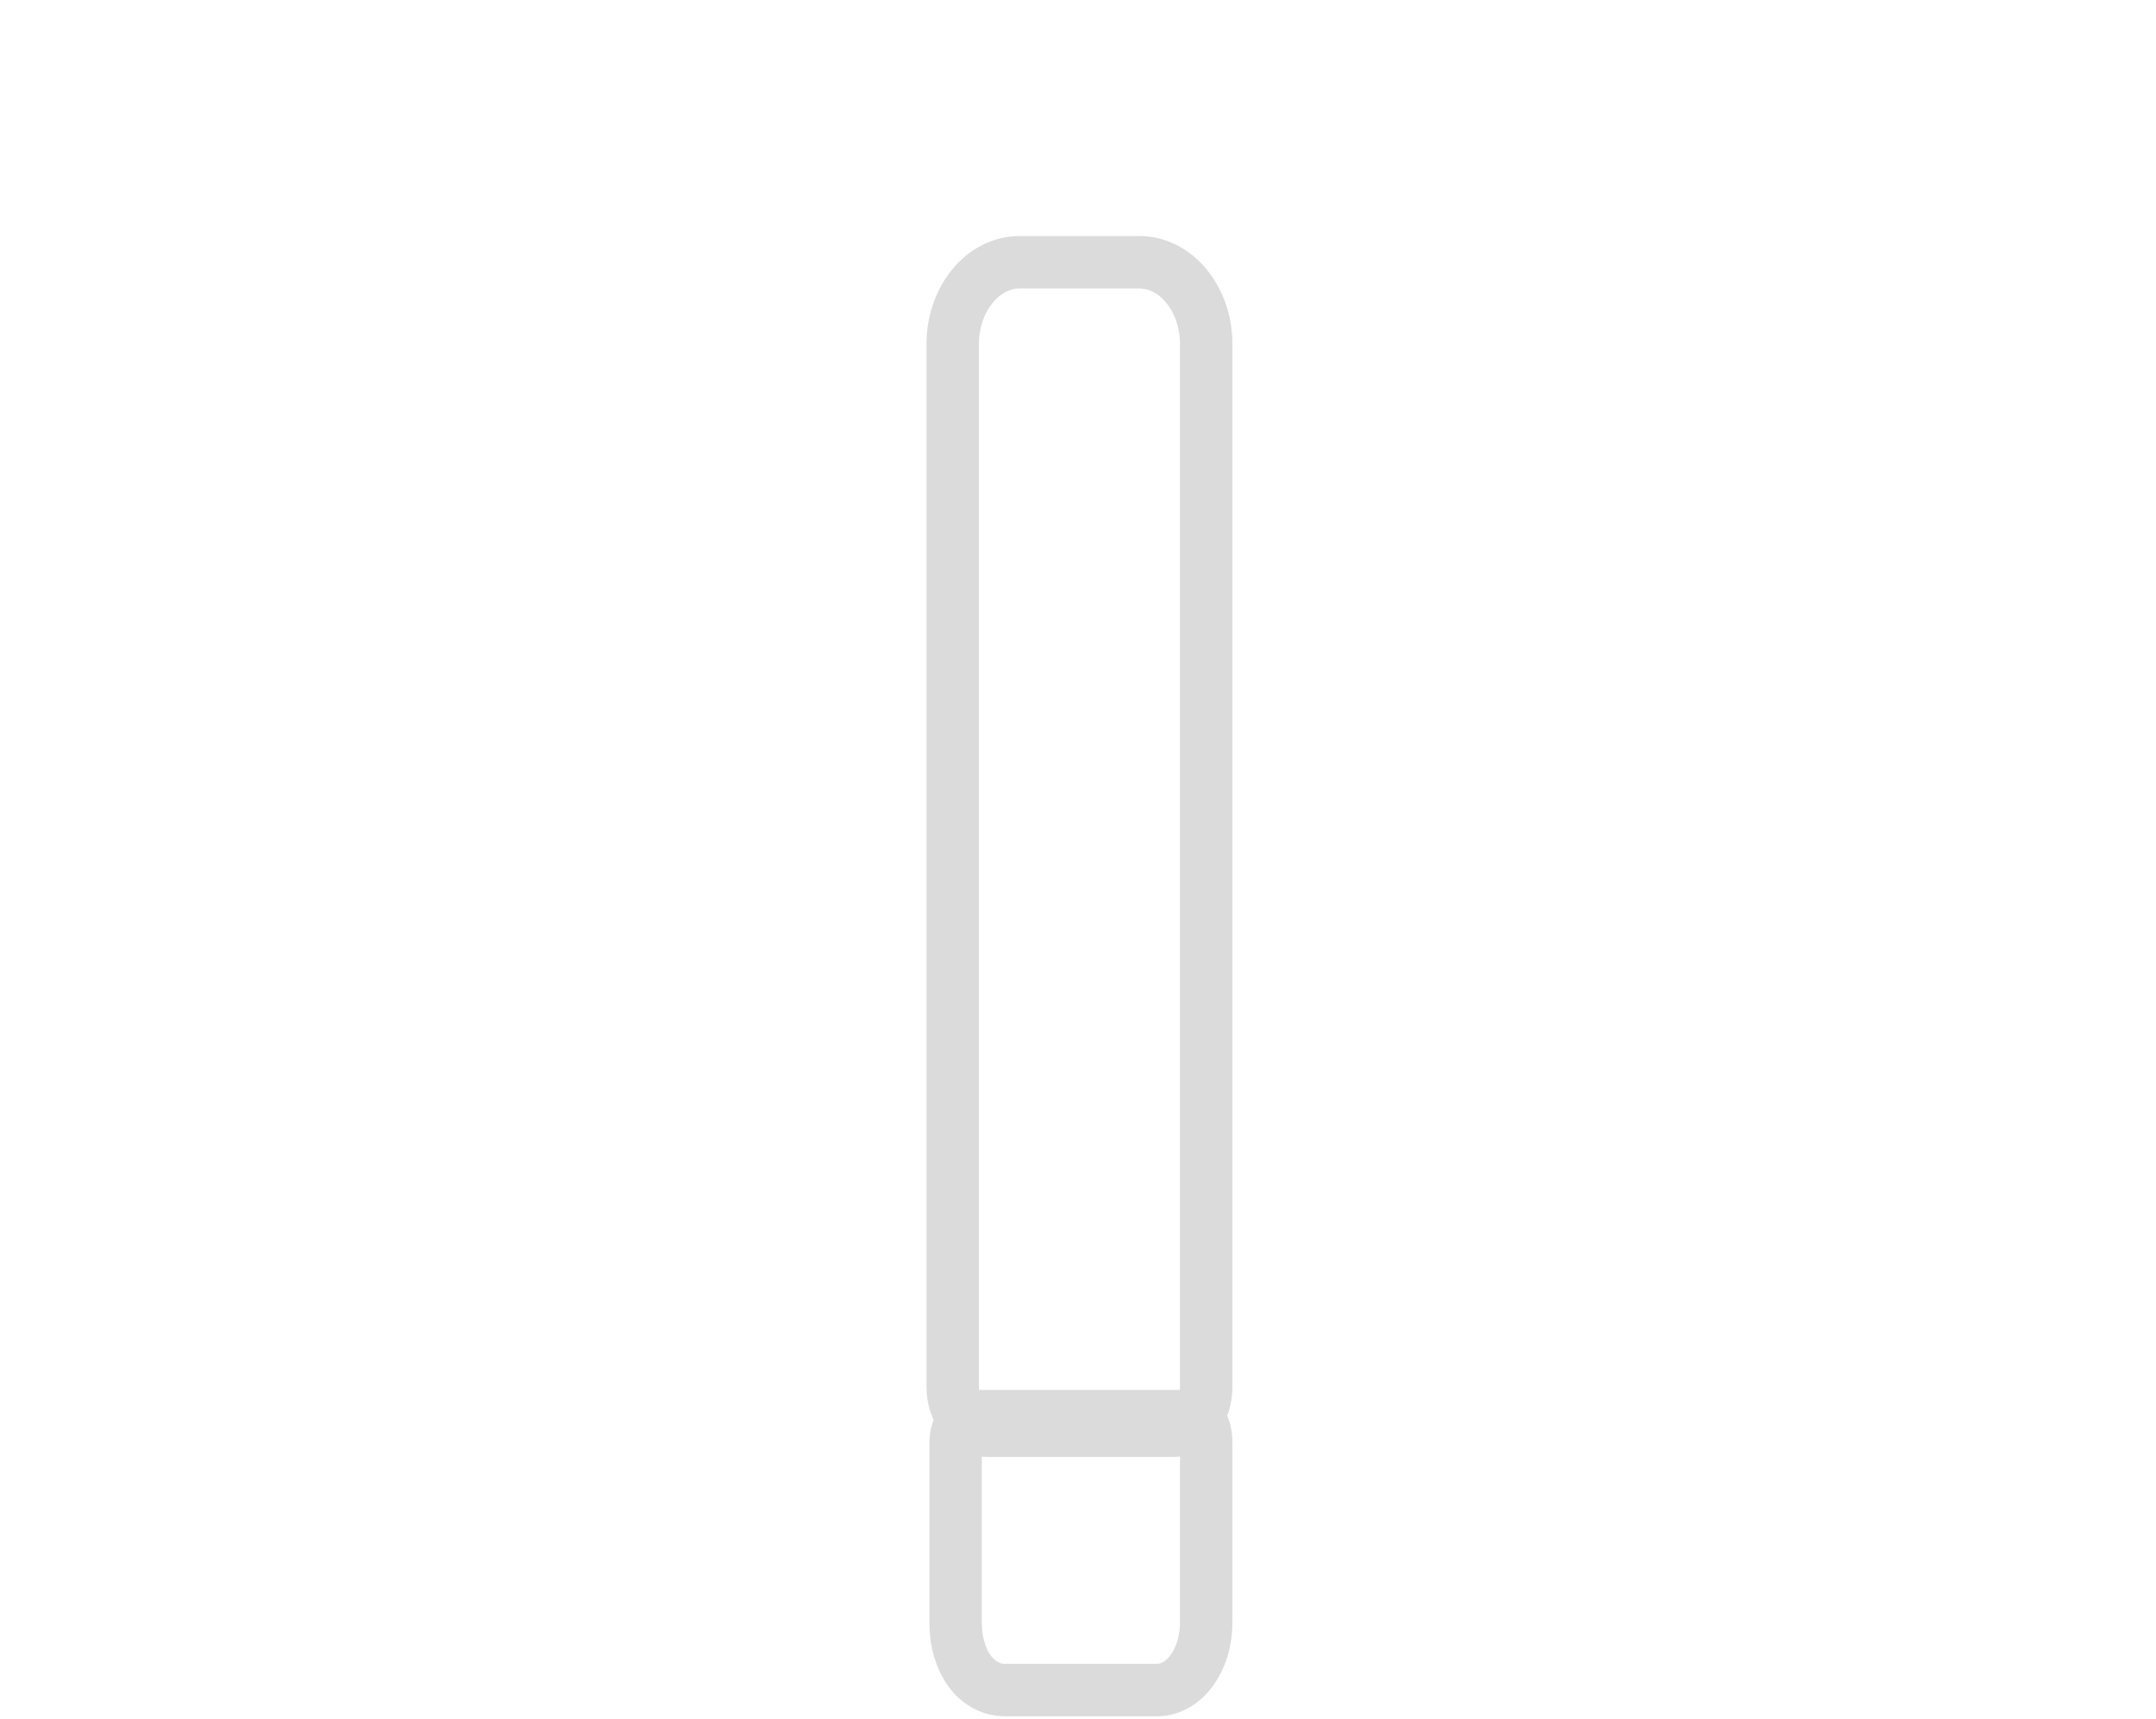 <svg width="74" height="59" xmlns="http://www.w3.org/2000/svg"><g fill="none" stroke="#dbdbdb" stroke-width="1.8" stroke-linejoin="bevel"><path d="M35 9h4.1c1.3 0 2.3 1.3 2.3 2.8v35.8c0 .8-.5 1.5-1.1 1.5h-6.4c-.7 0-1.2-.7-1.2-1.5V11.8c0-1.5 1-2.8 2.3-2.8z"/><path d="M33.4 48.6h7.4c.4 0 .6.4.6.9v6.2c0 1.2-.7 2.3-1.7 2.3h-5.2c-1 0-1.7-1-1.7-2.3v-6.2c0-.5.3-.9.6-.9z"/></g></svg>
